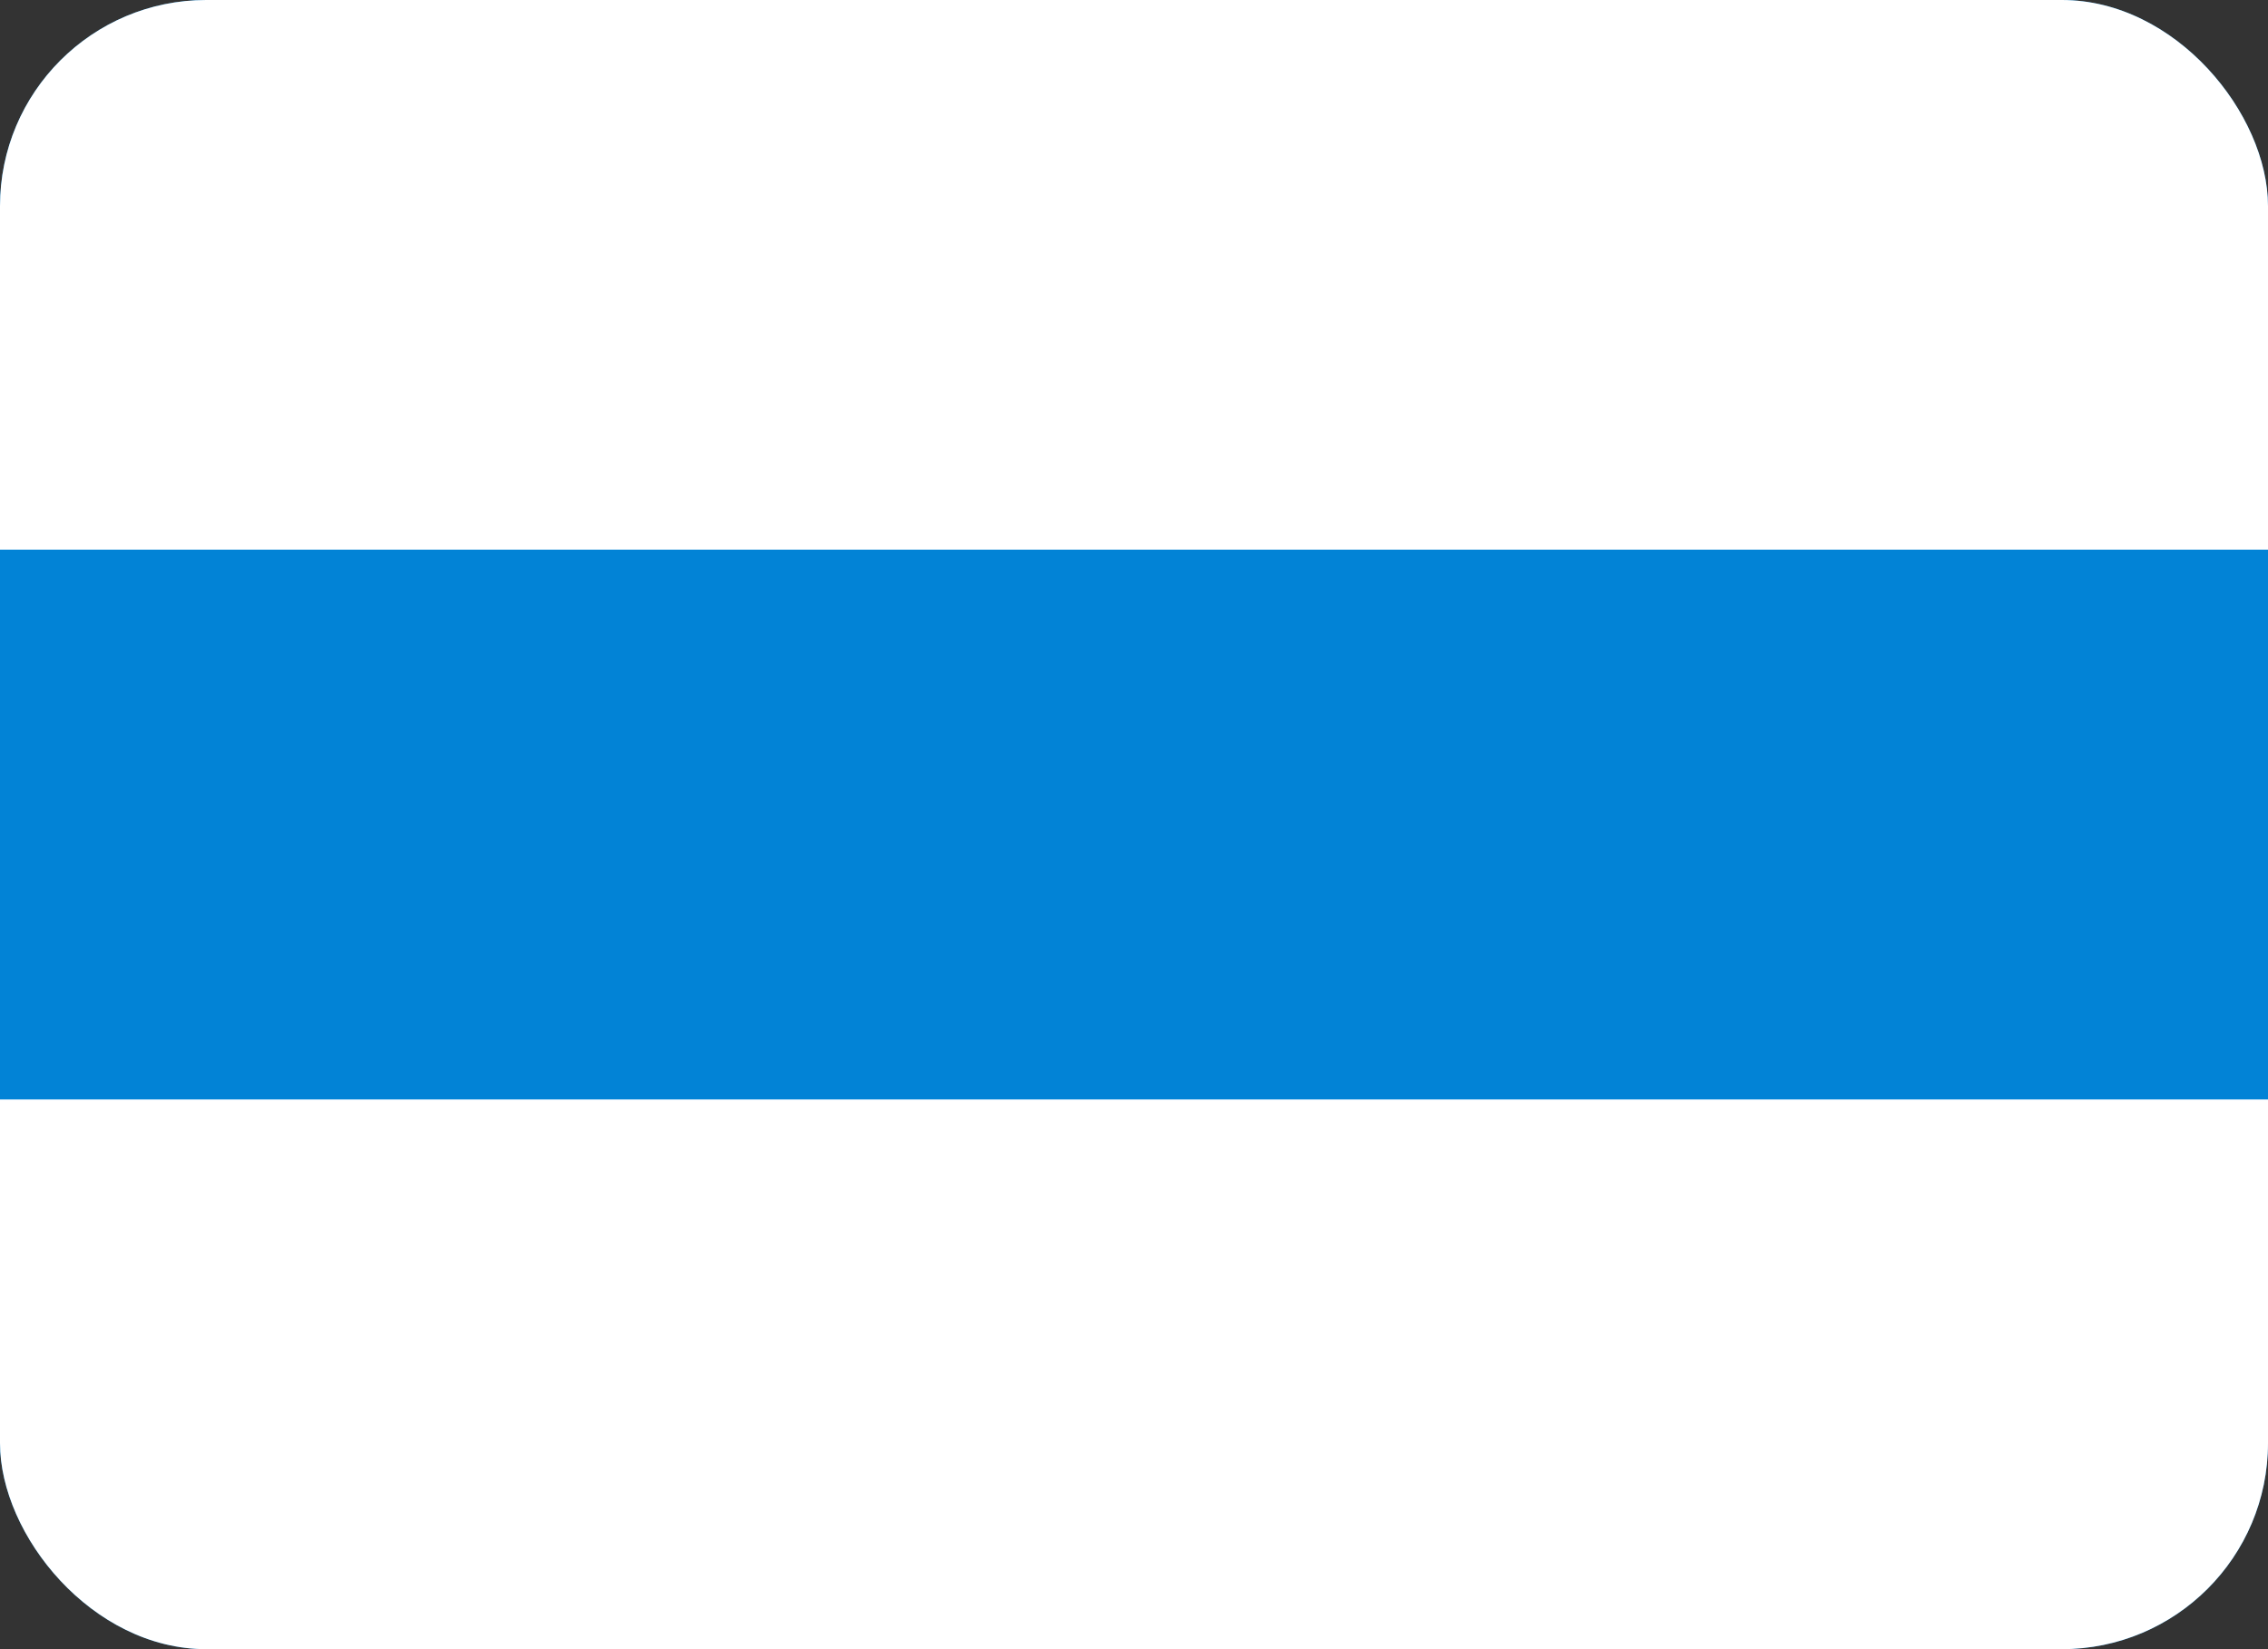<svg width="22" height="16" viewBox="0 0 22 16" fill="none" xmlns="http://www.w3.org/2000/svg">
<rect x="0" y="0" width="22" height="16" fill="#333333" stroke="none"/>
<g clip-path="url(#clip0_527_3889)">
<g clip-path="url(#clip1_527_3889)">
<rect width="22" height="16" rx="2" fill="#0283D6"/>
<path fill-rule="evenodd" clip-rule="evenodd" d="M0 10.667H22V16H0V10.667Z" fill="white"/>
<path fill-rule="evenodd" clip-rule="evenodd" d="M0 0H22V5.333H0V0Z" fill="white"/>
</g>
</g>
<defs>
<clipPath id="clip0_527_3889">
<rect width="22" height="16" fill="white"/>
</clipPath>
<clipPath id="clip1_527_3889">
<rect width="22" height="16" rx="2" fill="white"/>
</clipPath>
</defs>
</svg>
